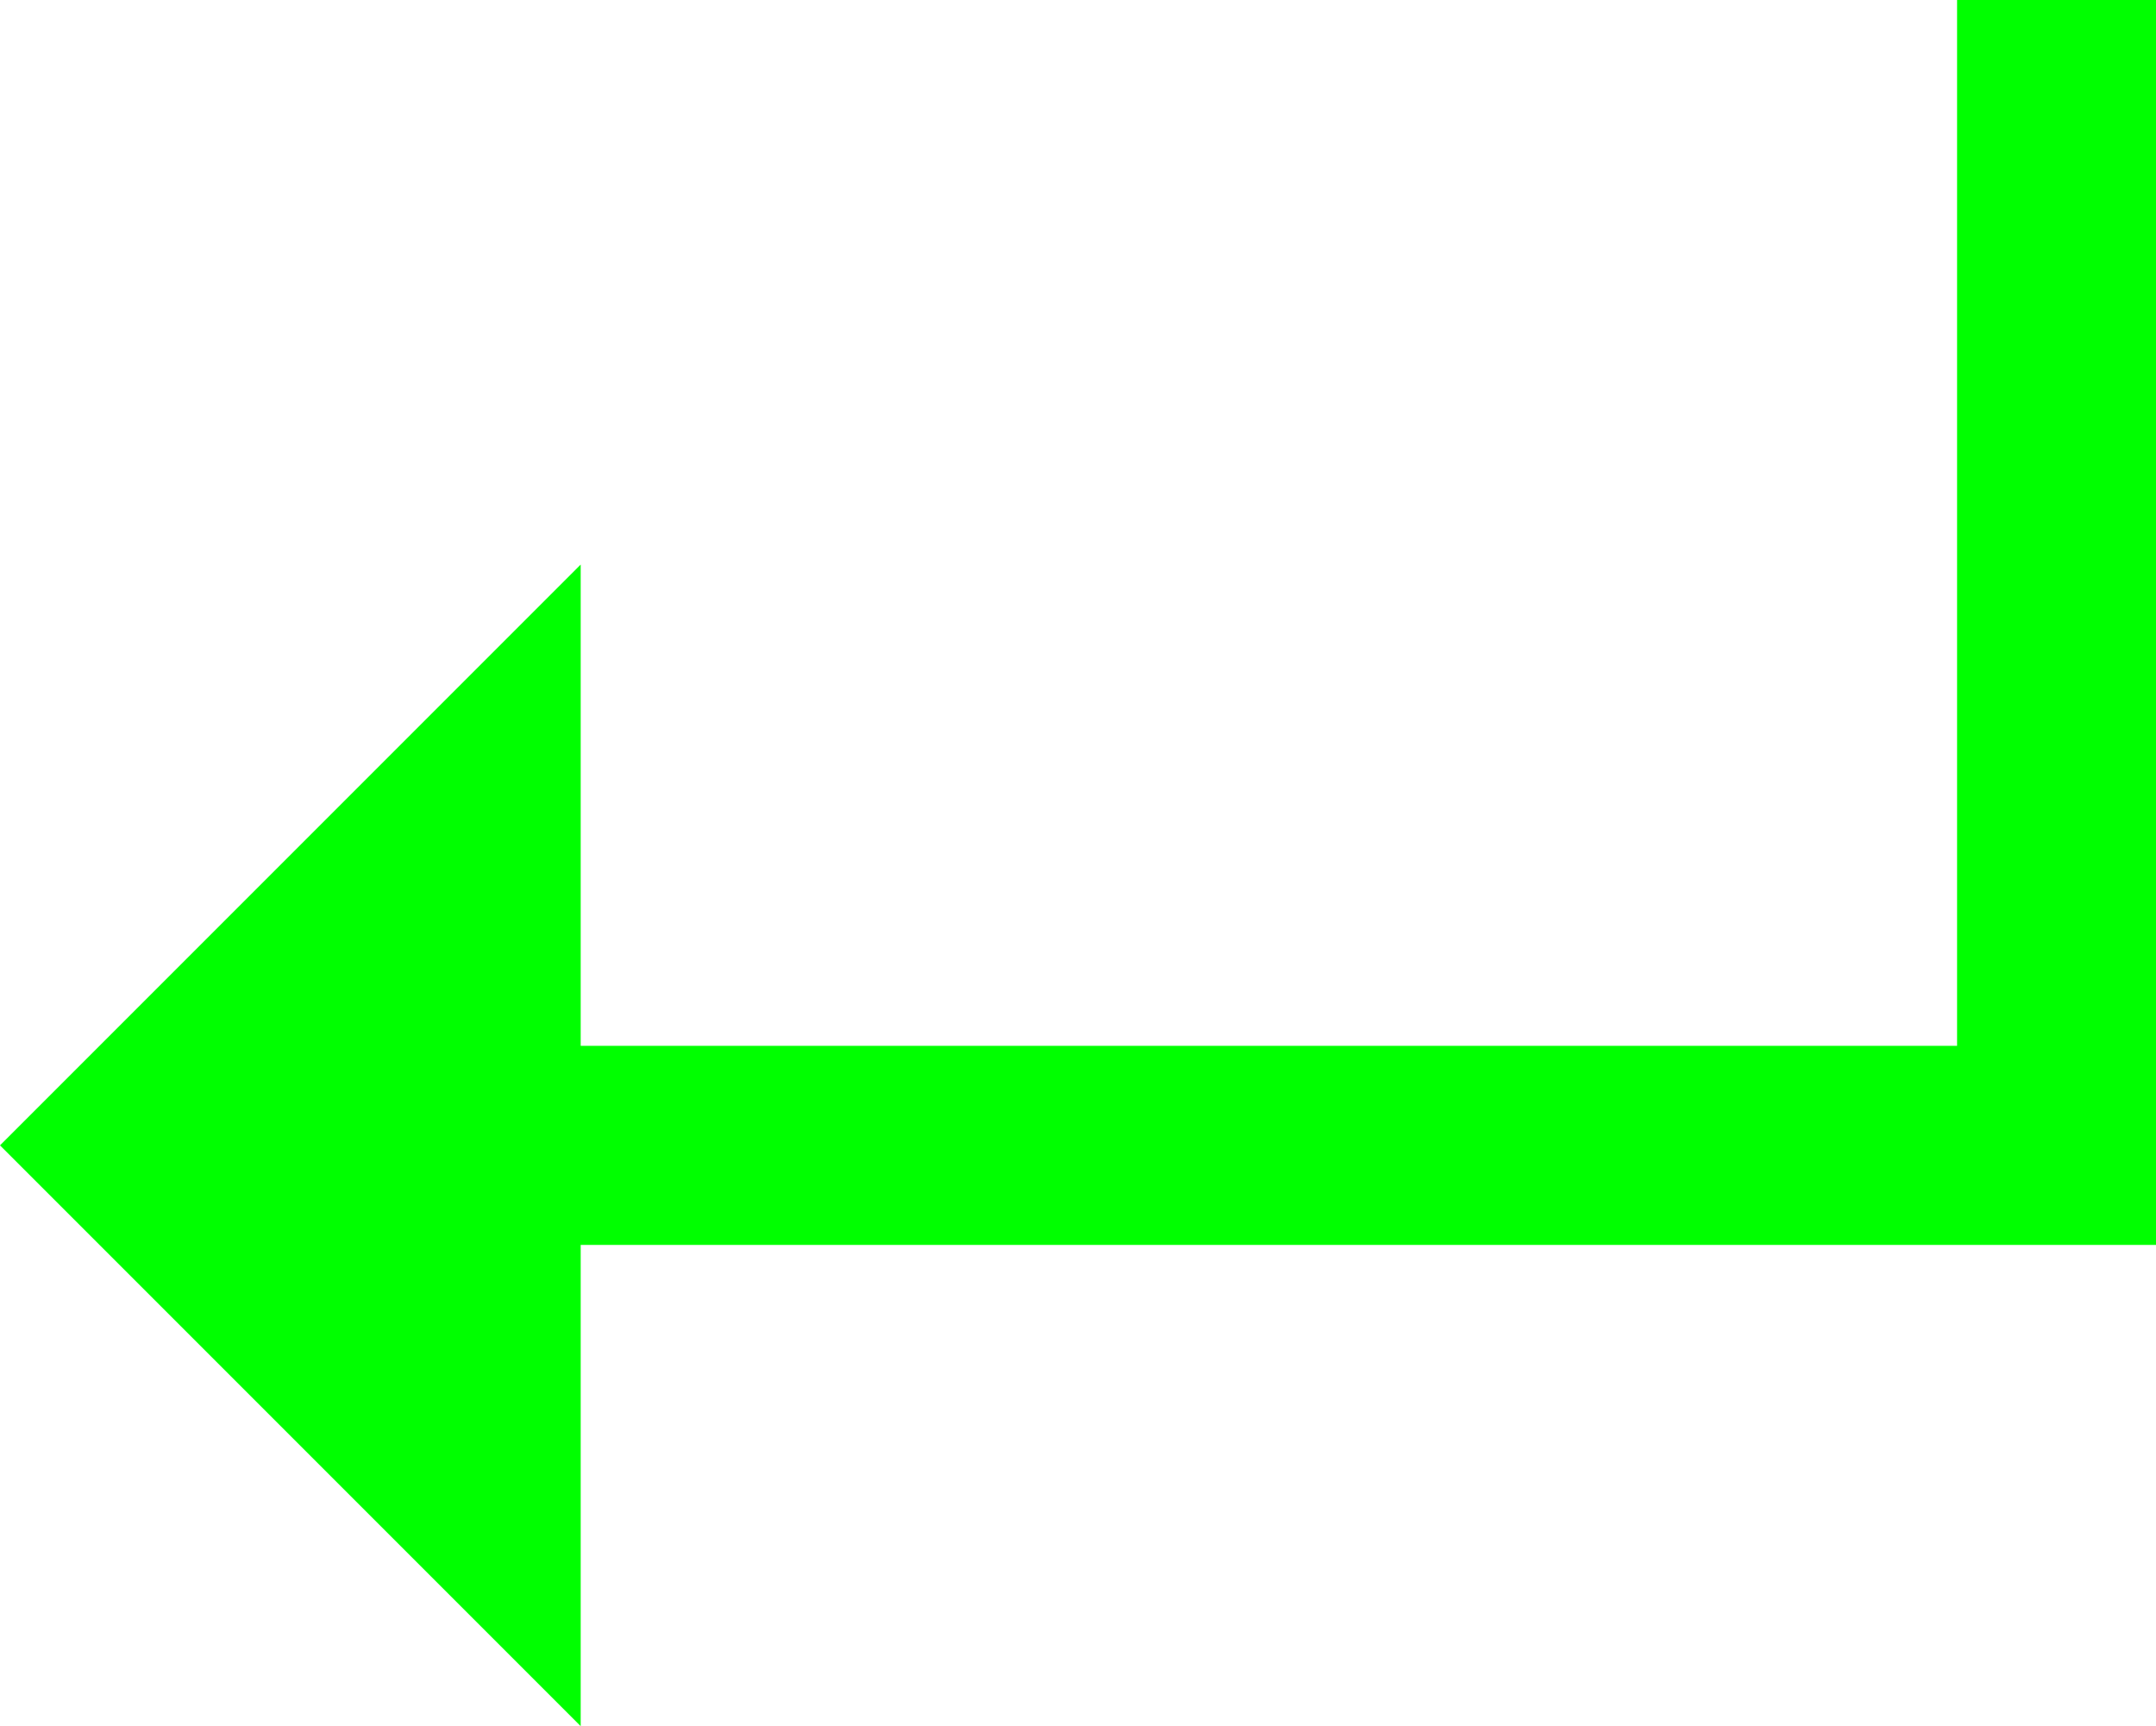 <?xml version="1.0" encoding="utf-8"?>
<!-- Generator: Adobe Illustrator 16.0.4, SVG Export Plug-In . SVG Version: 6.00 Build 0)  -->
<!DOCTYPE svg PUBLIC "-//W3C//DTD SVG 1.1//EN" "http://www.w3.org/Graphics/SVG/1.1/DTD/svg11.dtd">
<svg version="1.1" id="Layer_1" xmlns="http://www.w3.org/2000/svg" xmlns:xlink="http://www.w3.org/1999/xlink" x="0px" y="0px"
	 width="14.881px" height="11.912px" viewBox="0 0 14.881 11.912" enable-background="new 0 0 14.881 11.912" xml:space="preserve">
<g>
	<path fill="#00FF00" d="M0,7.904l4.008-4.008v3.321h9.5V0h1.373v8.591H4.008v3.321L0,7.904z"/>
</g>
</svg>
